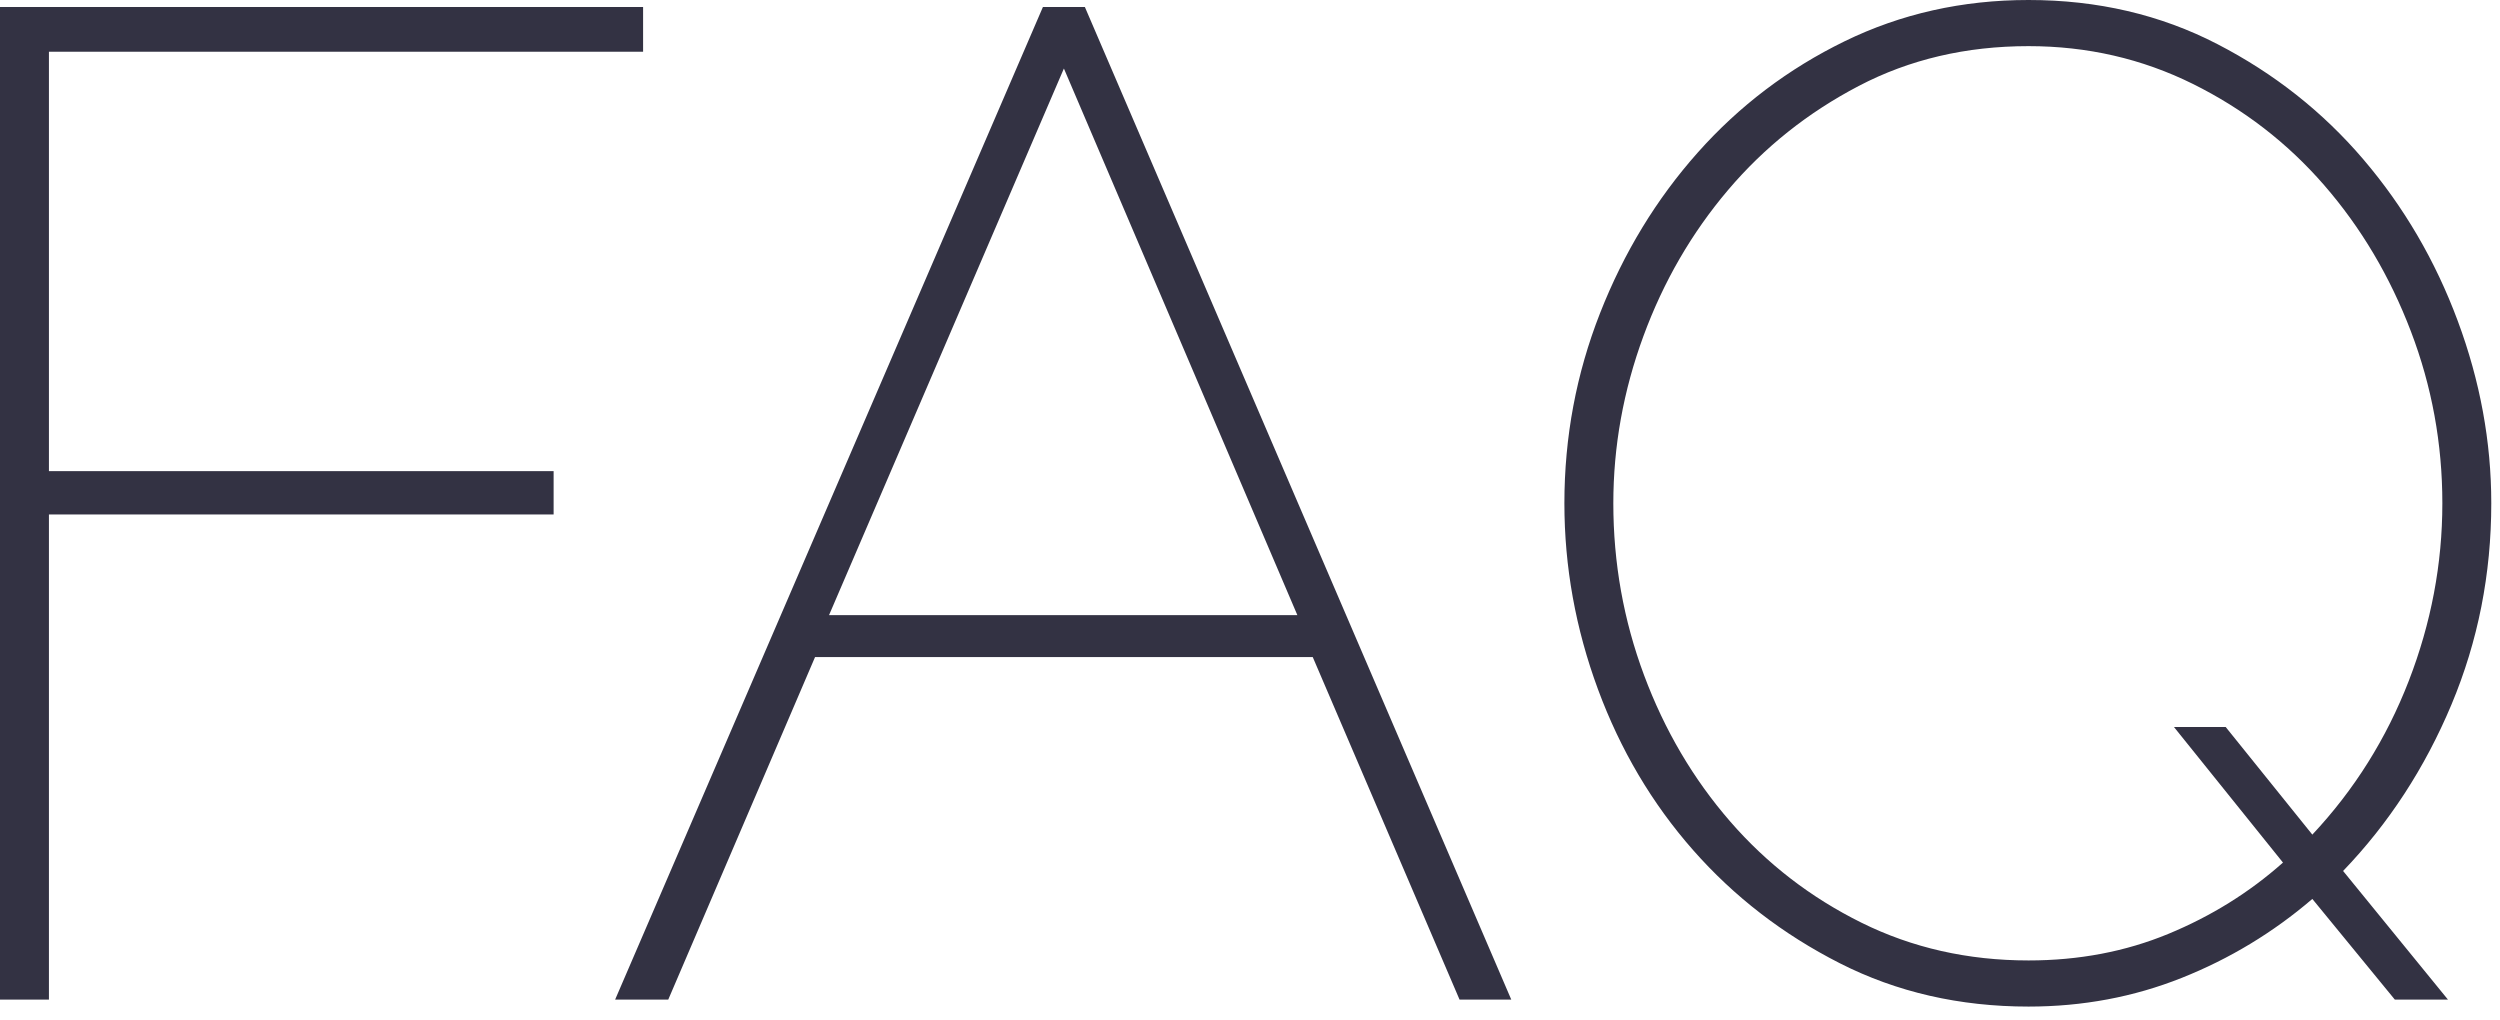 <?xml version="1.0" encoding="UTF-8"?>
<svg width="152px" height="62px" viewBox="0 0 152 62" version="1.1" xmlns="http://www.w3.org/2000/svg" xmlns:xlink="http://www.w3.org/1999/xlink">
    <!-- Generator: Sketch 51.1 (57501) - http://www.bohemiancoding.com/sketch -->
    <title>h1_faq</title>
    <desc>Created with Sketch.</desc>
    <defs></defs>
    <g id="Page-1" stroke="none" stroke-width="1" fill="none" fill-rule="evenodd">
        <g id="Desktop-HD" transform="translate(-644, -2280)" fill="#333243">
            <g id="faq" transform="translate(40, 2280)">
                <path d="M604,60.775 L604,0.425 L643.1,0.425 L643.1,3.145 L606.975,3.145 L606.975,28.645 L637.66,28.645 L637.66,31.28 L606.975,31.28 L606.975,60.775 L604,60.775 Z M667.41,0.425 L669.96,0.425 L695.885,60.775 L692.74,60.775 L683.815,39.95 L653.555,39.95 L644.63,60.775 L641.4,60.775 L667.41,0.425 Z M682.88,37.4 L668.685,4.165 L654.405,37.4 L682.88,37.4 Z M744.59,54.655 C742.21,56.695 739.561,58.296 736.643,59.458 C733.724,60.619 730.622,61.2 727.335,61.2 C723.142,61.2 719.317,60.322 715.86,58.565 C712.403,56.808 709.428,54.513 706.935,51.68 C704.442,48.847 702.515,45.588 701.155,41.905 C699.795,38.222 699.115,34.453 699.115,30.6 C699.115,26.577 699.837,22.723 701.283,19.04 C702.728,15.357 704.711,12.098 707.232,9.265 C709.754,6.432 712.729,4.179 716.158,2.507 C719.586,0.836 723.312,0 727.335,0 C731.528,0 735.353,0.892 738.81,2.678 C742.267,4.463 745.227,6.8 747.692,9.69 C750.158,12.58 752.07,15.852 753.43,19.508 C754.79,23.163 755.47,26.86 755.47,30.6 C755.47,34.907 754.663,38.987 753.048,42.84 C751.432,46.693 749.237,50.065 746.46,52.955 L752.835,60.775 L749.605,60.775 L744.59,54.655 Z M727.335,58.395 C730.395,58.395 733.228,57.857 735.835,56.78 C738.442,55.703 740.765,54.258 742.805,52.445 L736.175,44.2 L739.32,44.2 L744.59,50.745 C747.14,48.025 749.095,44.908 750.455,41.395 C751.815,37.882 752.495,34.283 752.495,30.6 C752.495,26.973 751.858,23.488 750.582,20.145 C749.307,16.802 747.551,13.841 745.312,11.262 C743.074,8.684 740.411,6.63 737.322,5.1 C734.234,3.57 730.905,2.805 727.335,2.805 C723.538,2.805 720.096,3.612 717.008,5.228 C713.919,6.843 711.27,8.953 709.06,11.56 C706.85,14.167 705.136,17.127 703.918,20.442 C702.699,23.758 702.09,27.143 702.09,30.6 C702.09,34.227 702.713,37.712 703.96,41.055 C705.207,44.398 706.949,47.359 709.188,49.938 C711.426,52.516 714.089,54.57 717.178,56.1 C720.266,57.63 723.652,58.395 727.335,58.395 Z" id="h1_faq"></path>
            </g>
        </g>
    </g>
</svg>